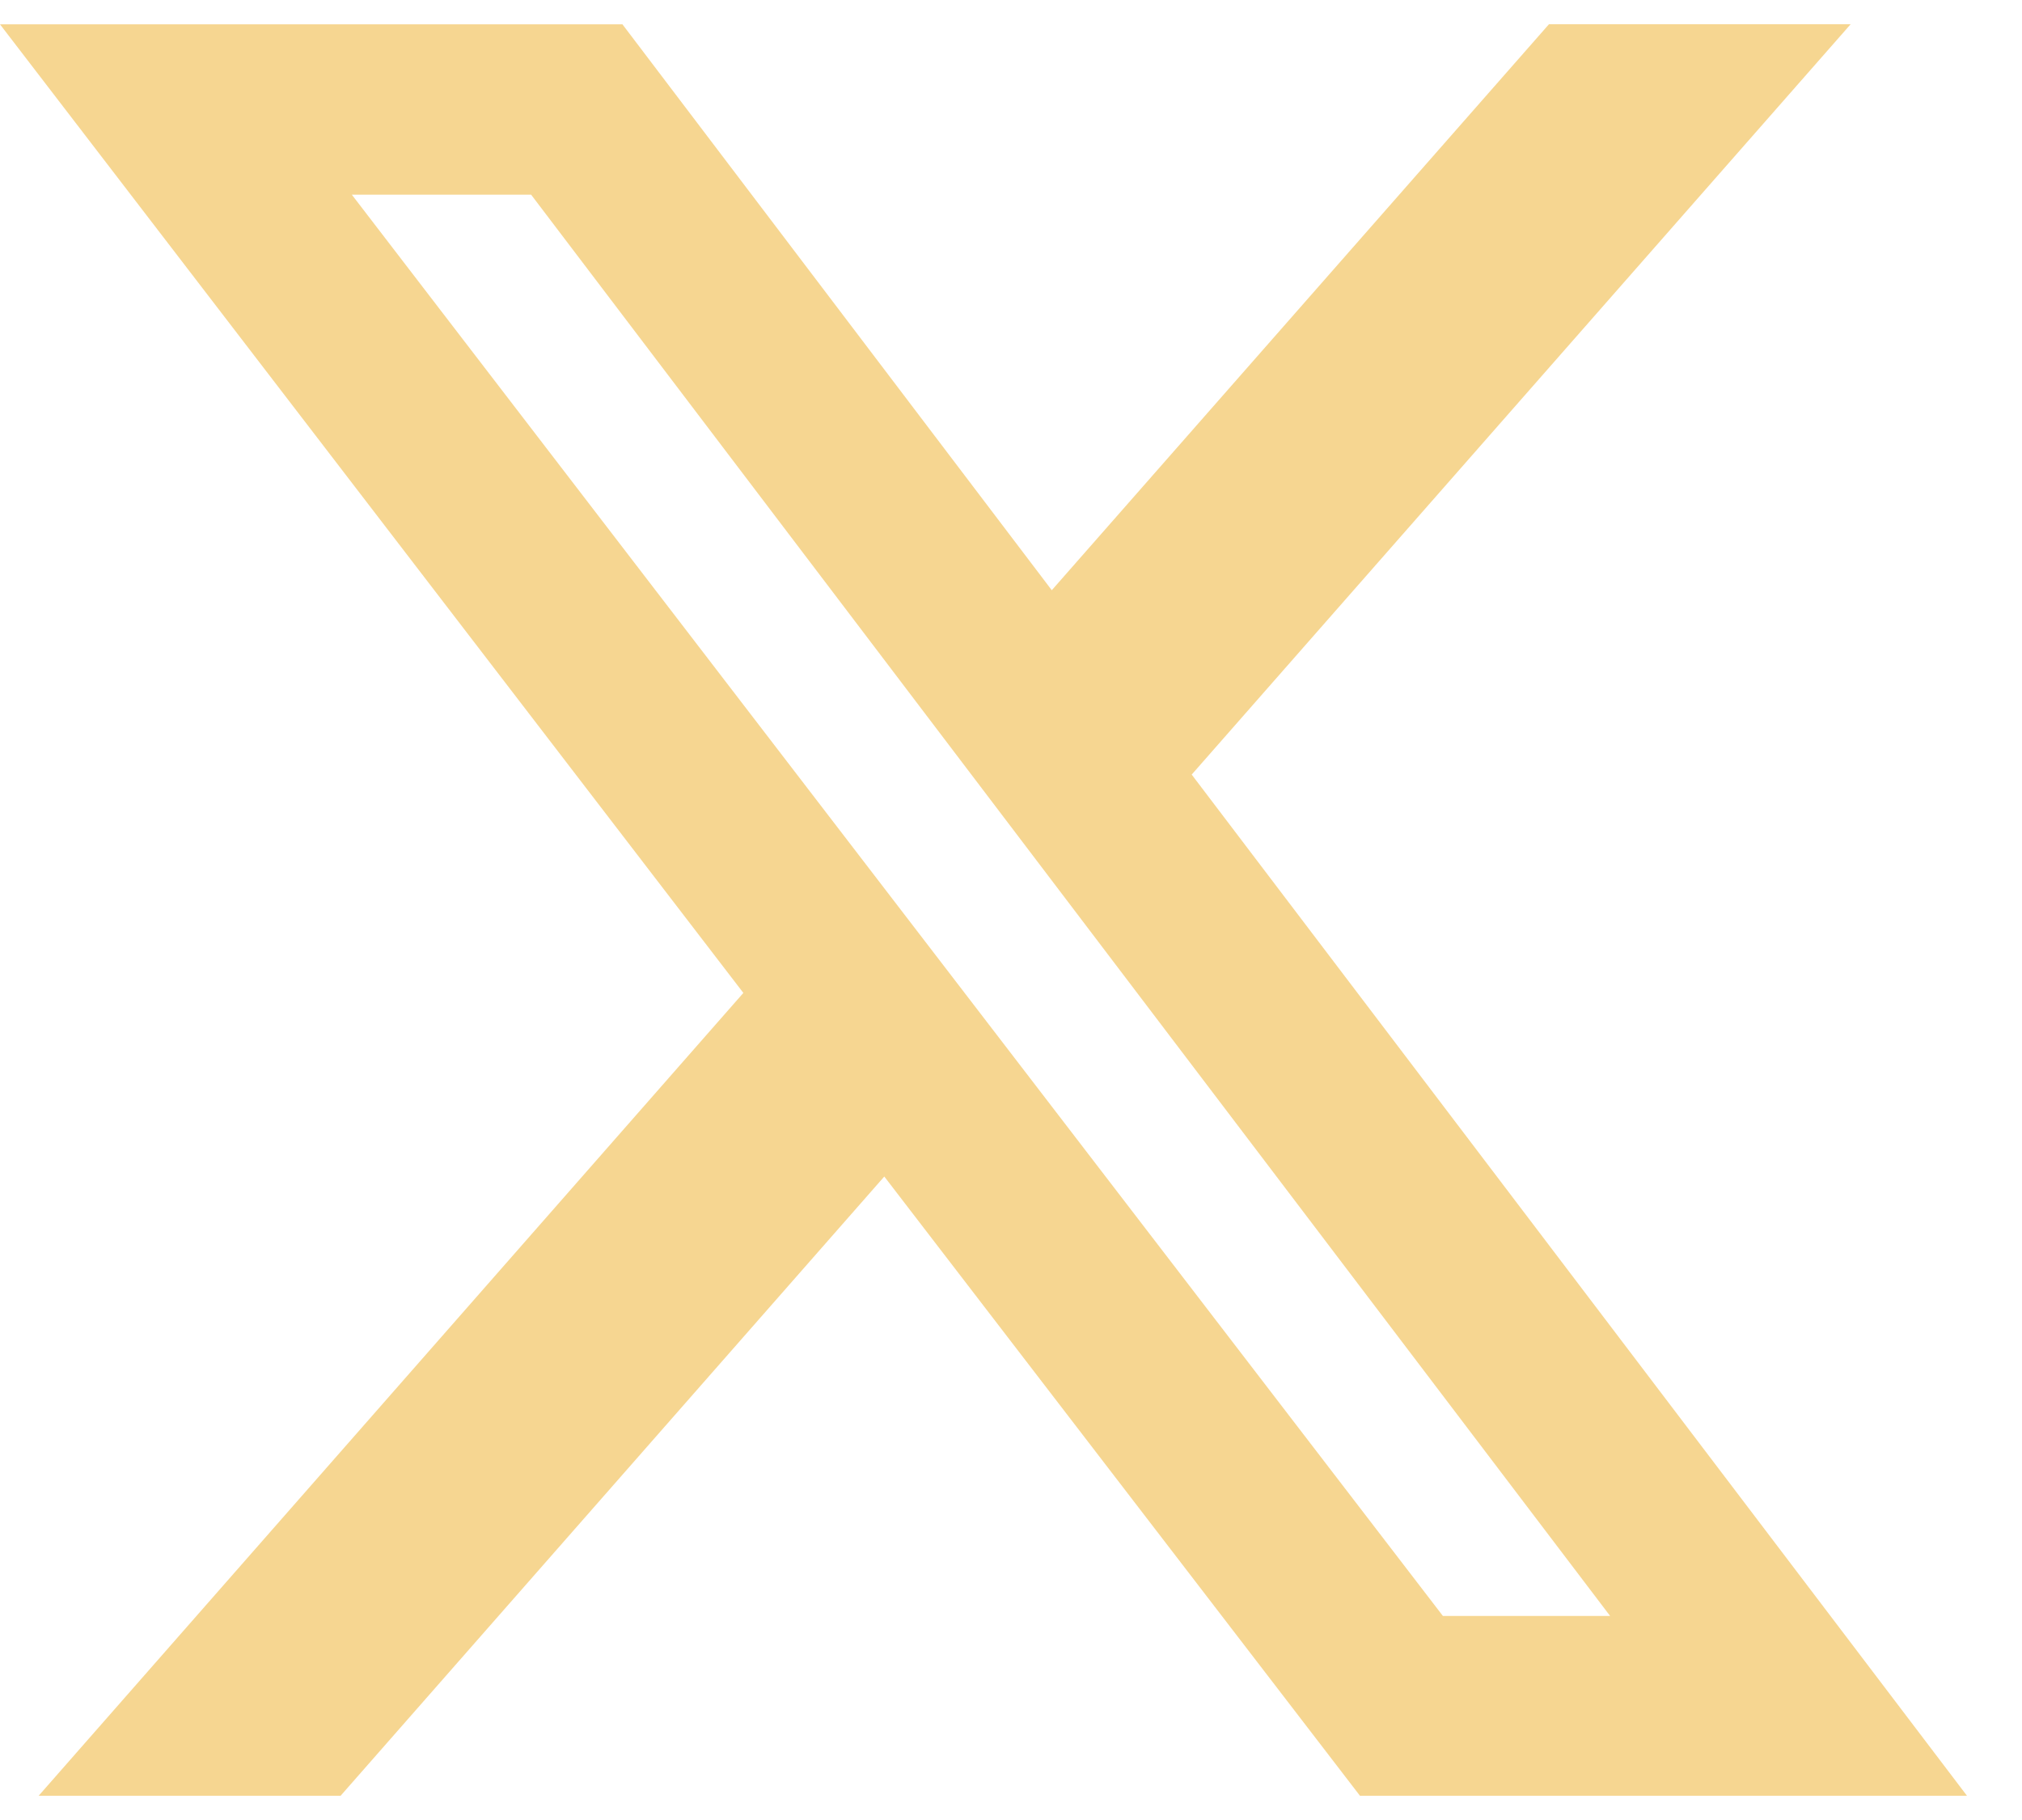 <svg width="30" height="27" viewBox="0 0 30 27" fill="none" xmlns="http://www.w3.org/2000/svg">
<path d="M22.982 0.359H27.458L17.681 11.491L29.184 26.641H20.178L13.12 17.454L5.053 26.641H0.573L11.029 14.73L0 0.361H9.235L15.605 8.756L22.982 0.359ZM21.408 23.973H23.889L7.88 2.888H5.22L21.408 23.973Z" fill="#F3CC76" fill-opacity="0.8"/>
</svg>

